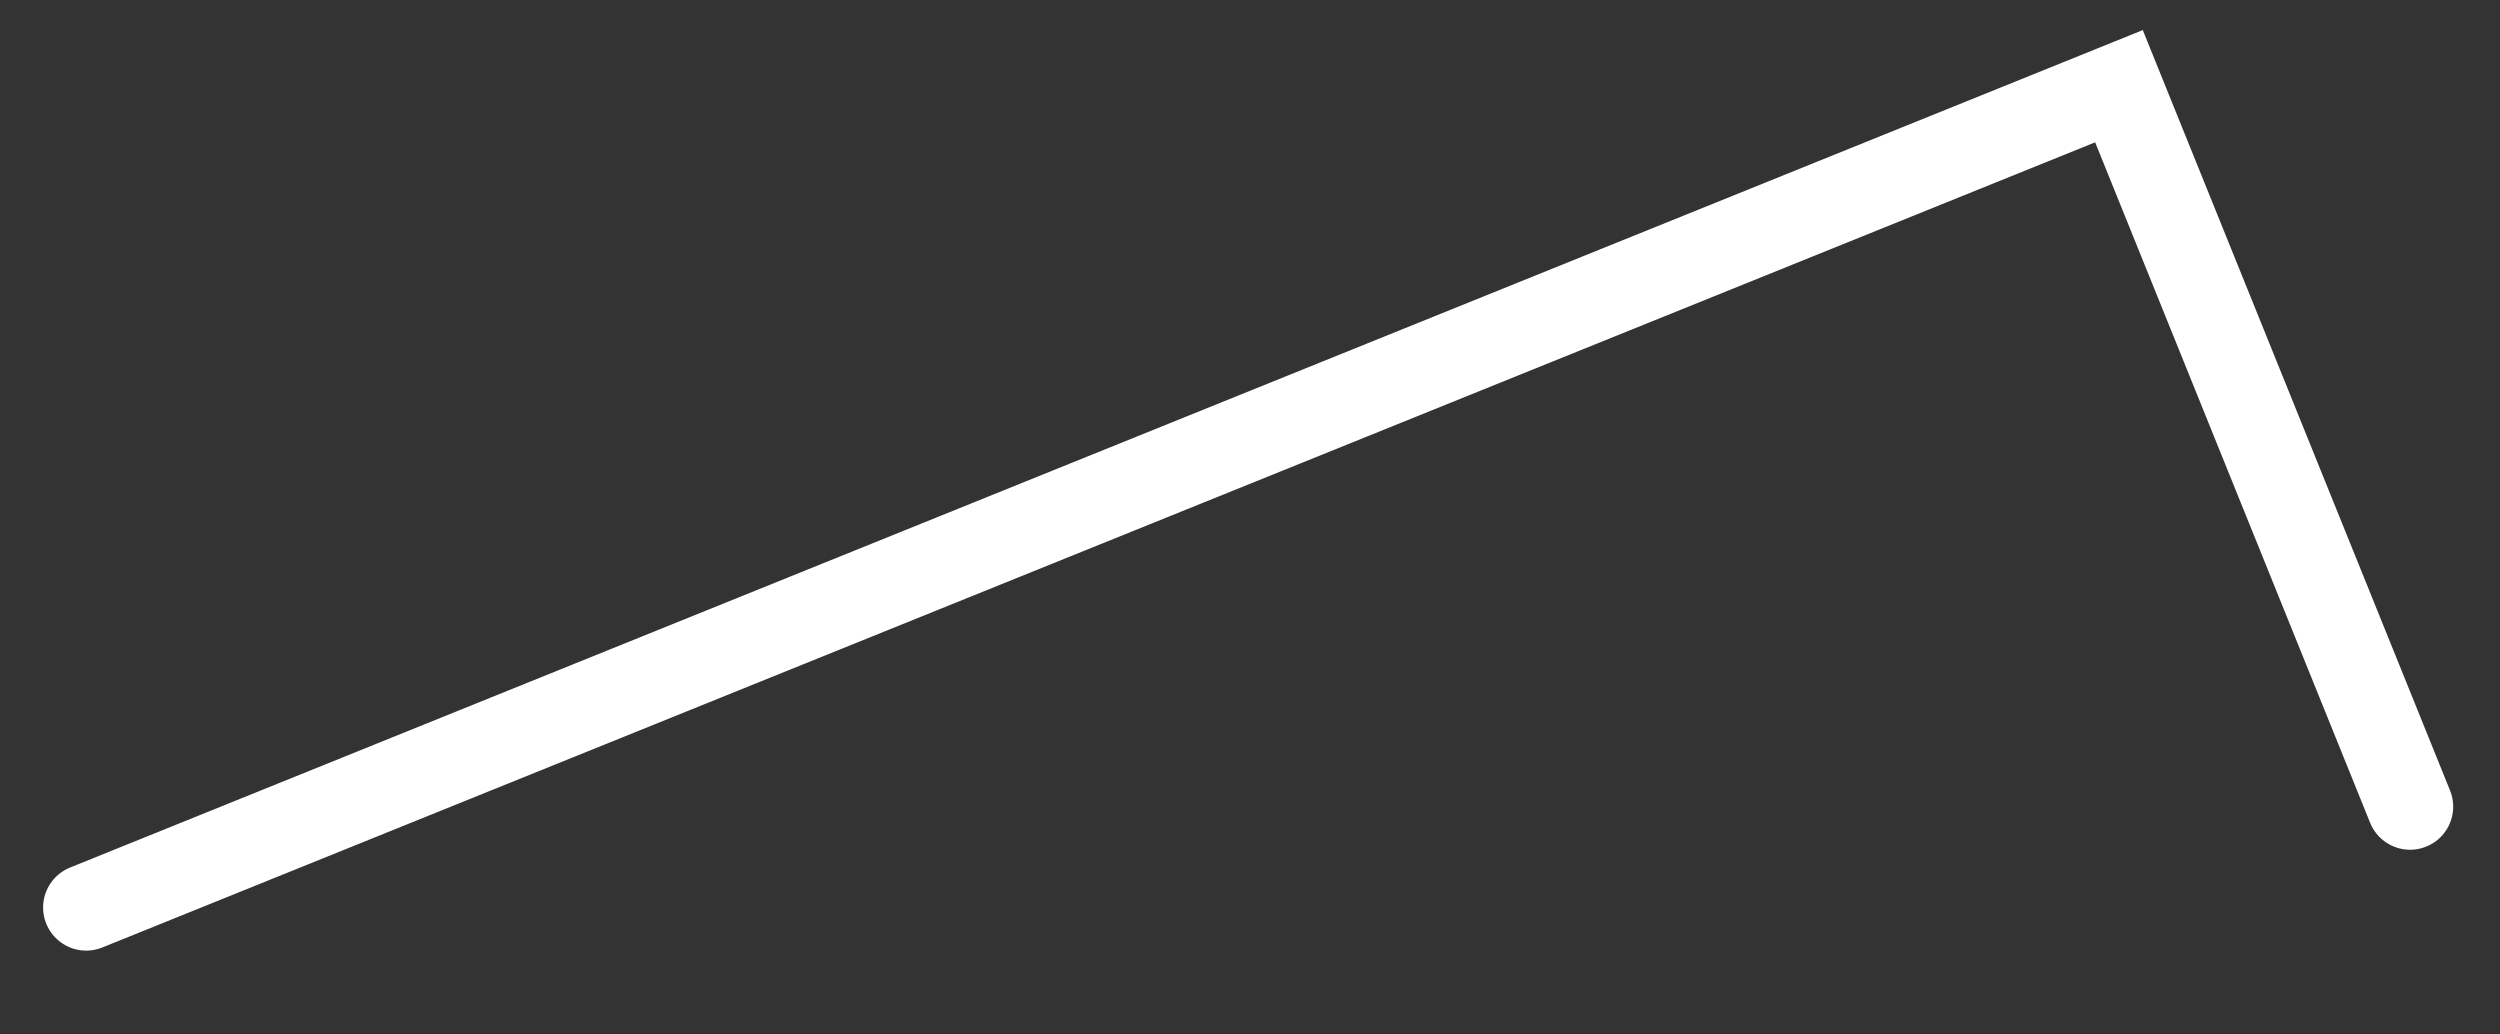 <?xml version="1.0" encoding="utf-8"?>
<svg xmlns="http://www.w3.org/2000/svg" fill="none" height="100%" overflow="visible" preserveAspectRatio="none" style="display: block;" viewBox="0 0 29 12" width="100%">
<rect x="0" y="0" width="29" height="12" fill="#333333" stroke="none"/>
<path d="M1 10.527L24.58 1L27.957 9.357" id="Vector" stroke="white" stroke-linecap="round"/>
</svg>